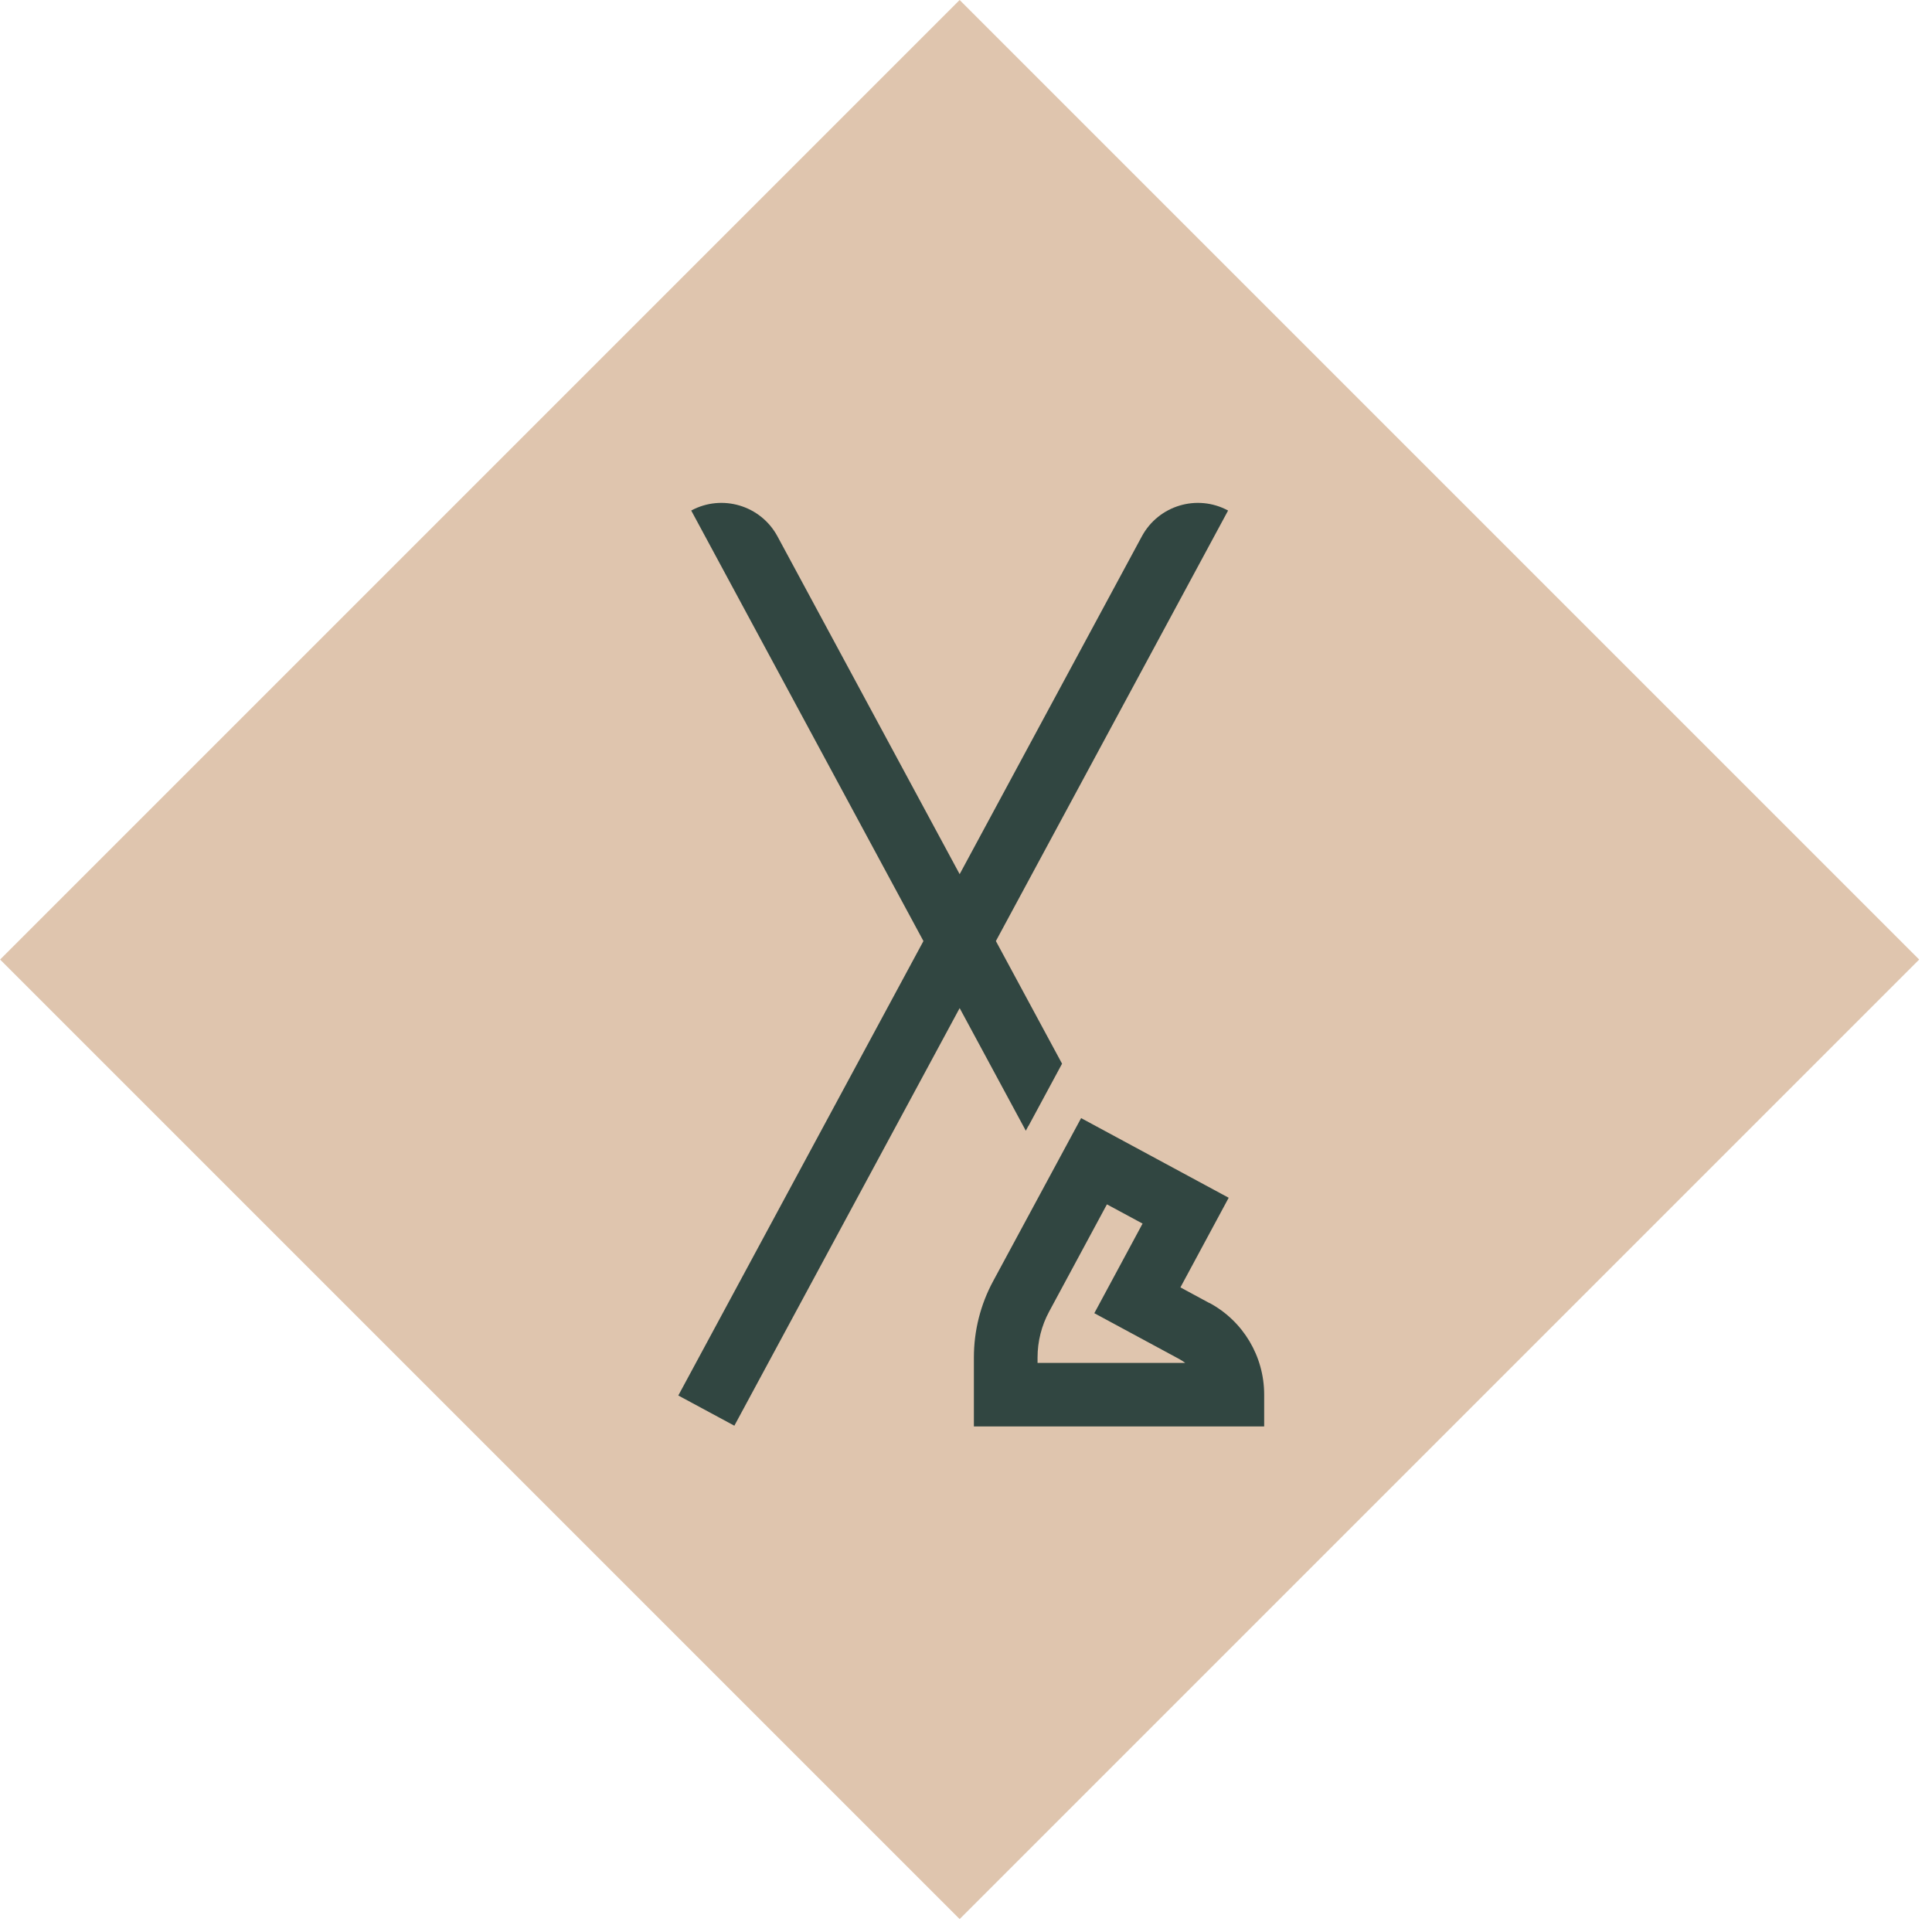 <svg width="120" height="120" viewBox="0 0 120 120" fill="none" xmlns="http://www.w3.org/2000/svg">
<path d="M59.606 7.68479e-05L0.007 59.599L59.606 119.197L119.204 59.599L59.606 7.68479e-05Z" fill="#DFC5AE"/>
<path d="M63.879 69.94L65.966 66.068L61.856 58.451L76.279 31.71C74.357 30.672 71.96 31.392 70.922 33.314L59.606 54.296L48.29 33.314C47.252 31.392 44.855 30.672 42.933 31.71L57.356 58.451L42.131 86.677L45.612 88.553L59.606 62.615L63.715 70.231L63.87 69.94H63.879ZM75.122 80.937L73.318 79.962L76.316 74.395L67.15 69.448L61.683 79.579C60.9 81.028 60.49 82.659 60.49 84.308V88.599H78.52V86.622C78.52 84.244 77.218 82.057 75.122 80.928V80.937ZM64.444 84.654V84.317C64.444 83.324 64.69 82.34 65.164 81.465L68.753 74.805L70.967 75.999L67.97 81.565L73.254 84.417C73.382 84.49 73.5 84.563 73.619 84.654H64.453H64.444Z" fill="#314641"/>
</svg>
